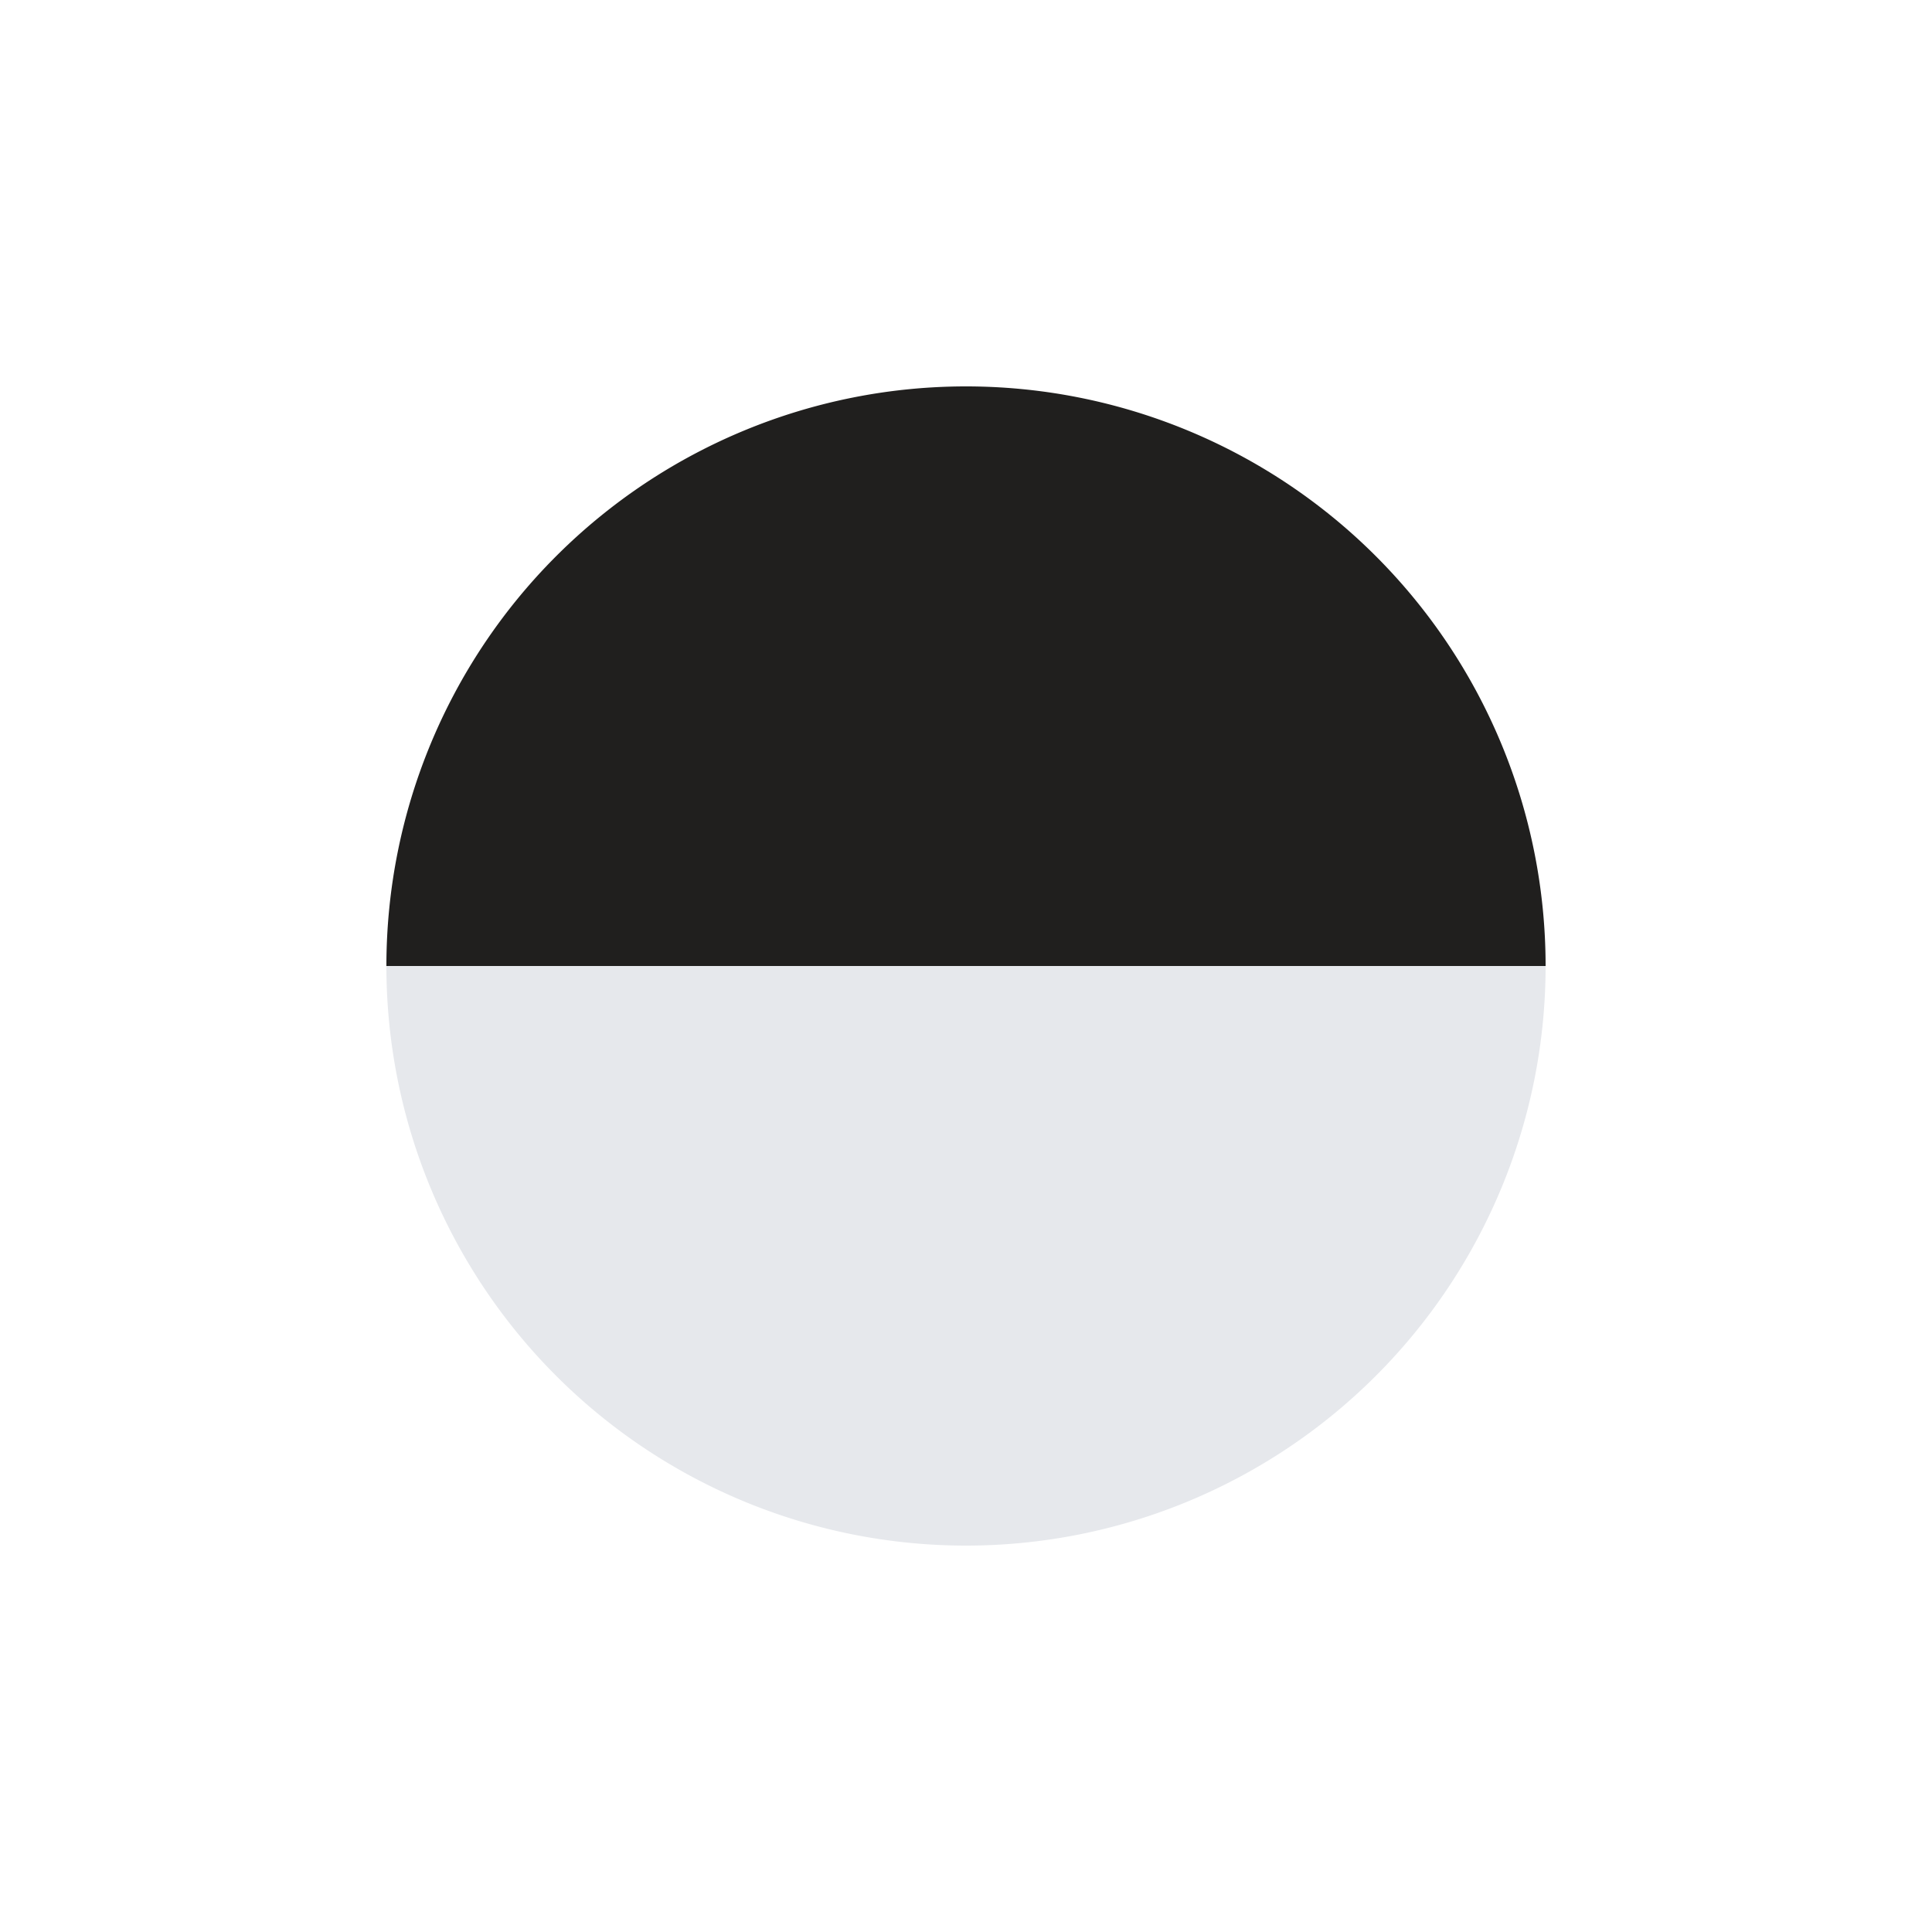 <svg height="20" viewBox="0 0 20 20" width="20" xmlns="http://www.w3.org/2000/svg"><g fill-rule="evenodd"><path d="m4 10h12a6 6 0 0 0 -12 0z" fill="#201f1e"/><path d="m4 10a6 6 0 0 0 12 0z" fill="#e6e8ec"/></g></svg>